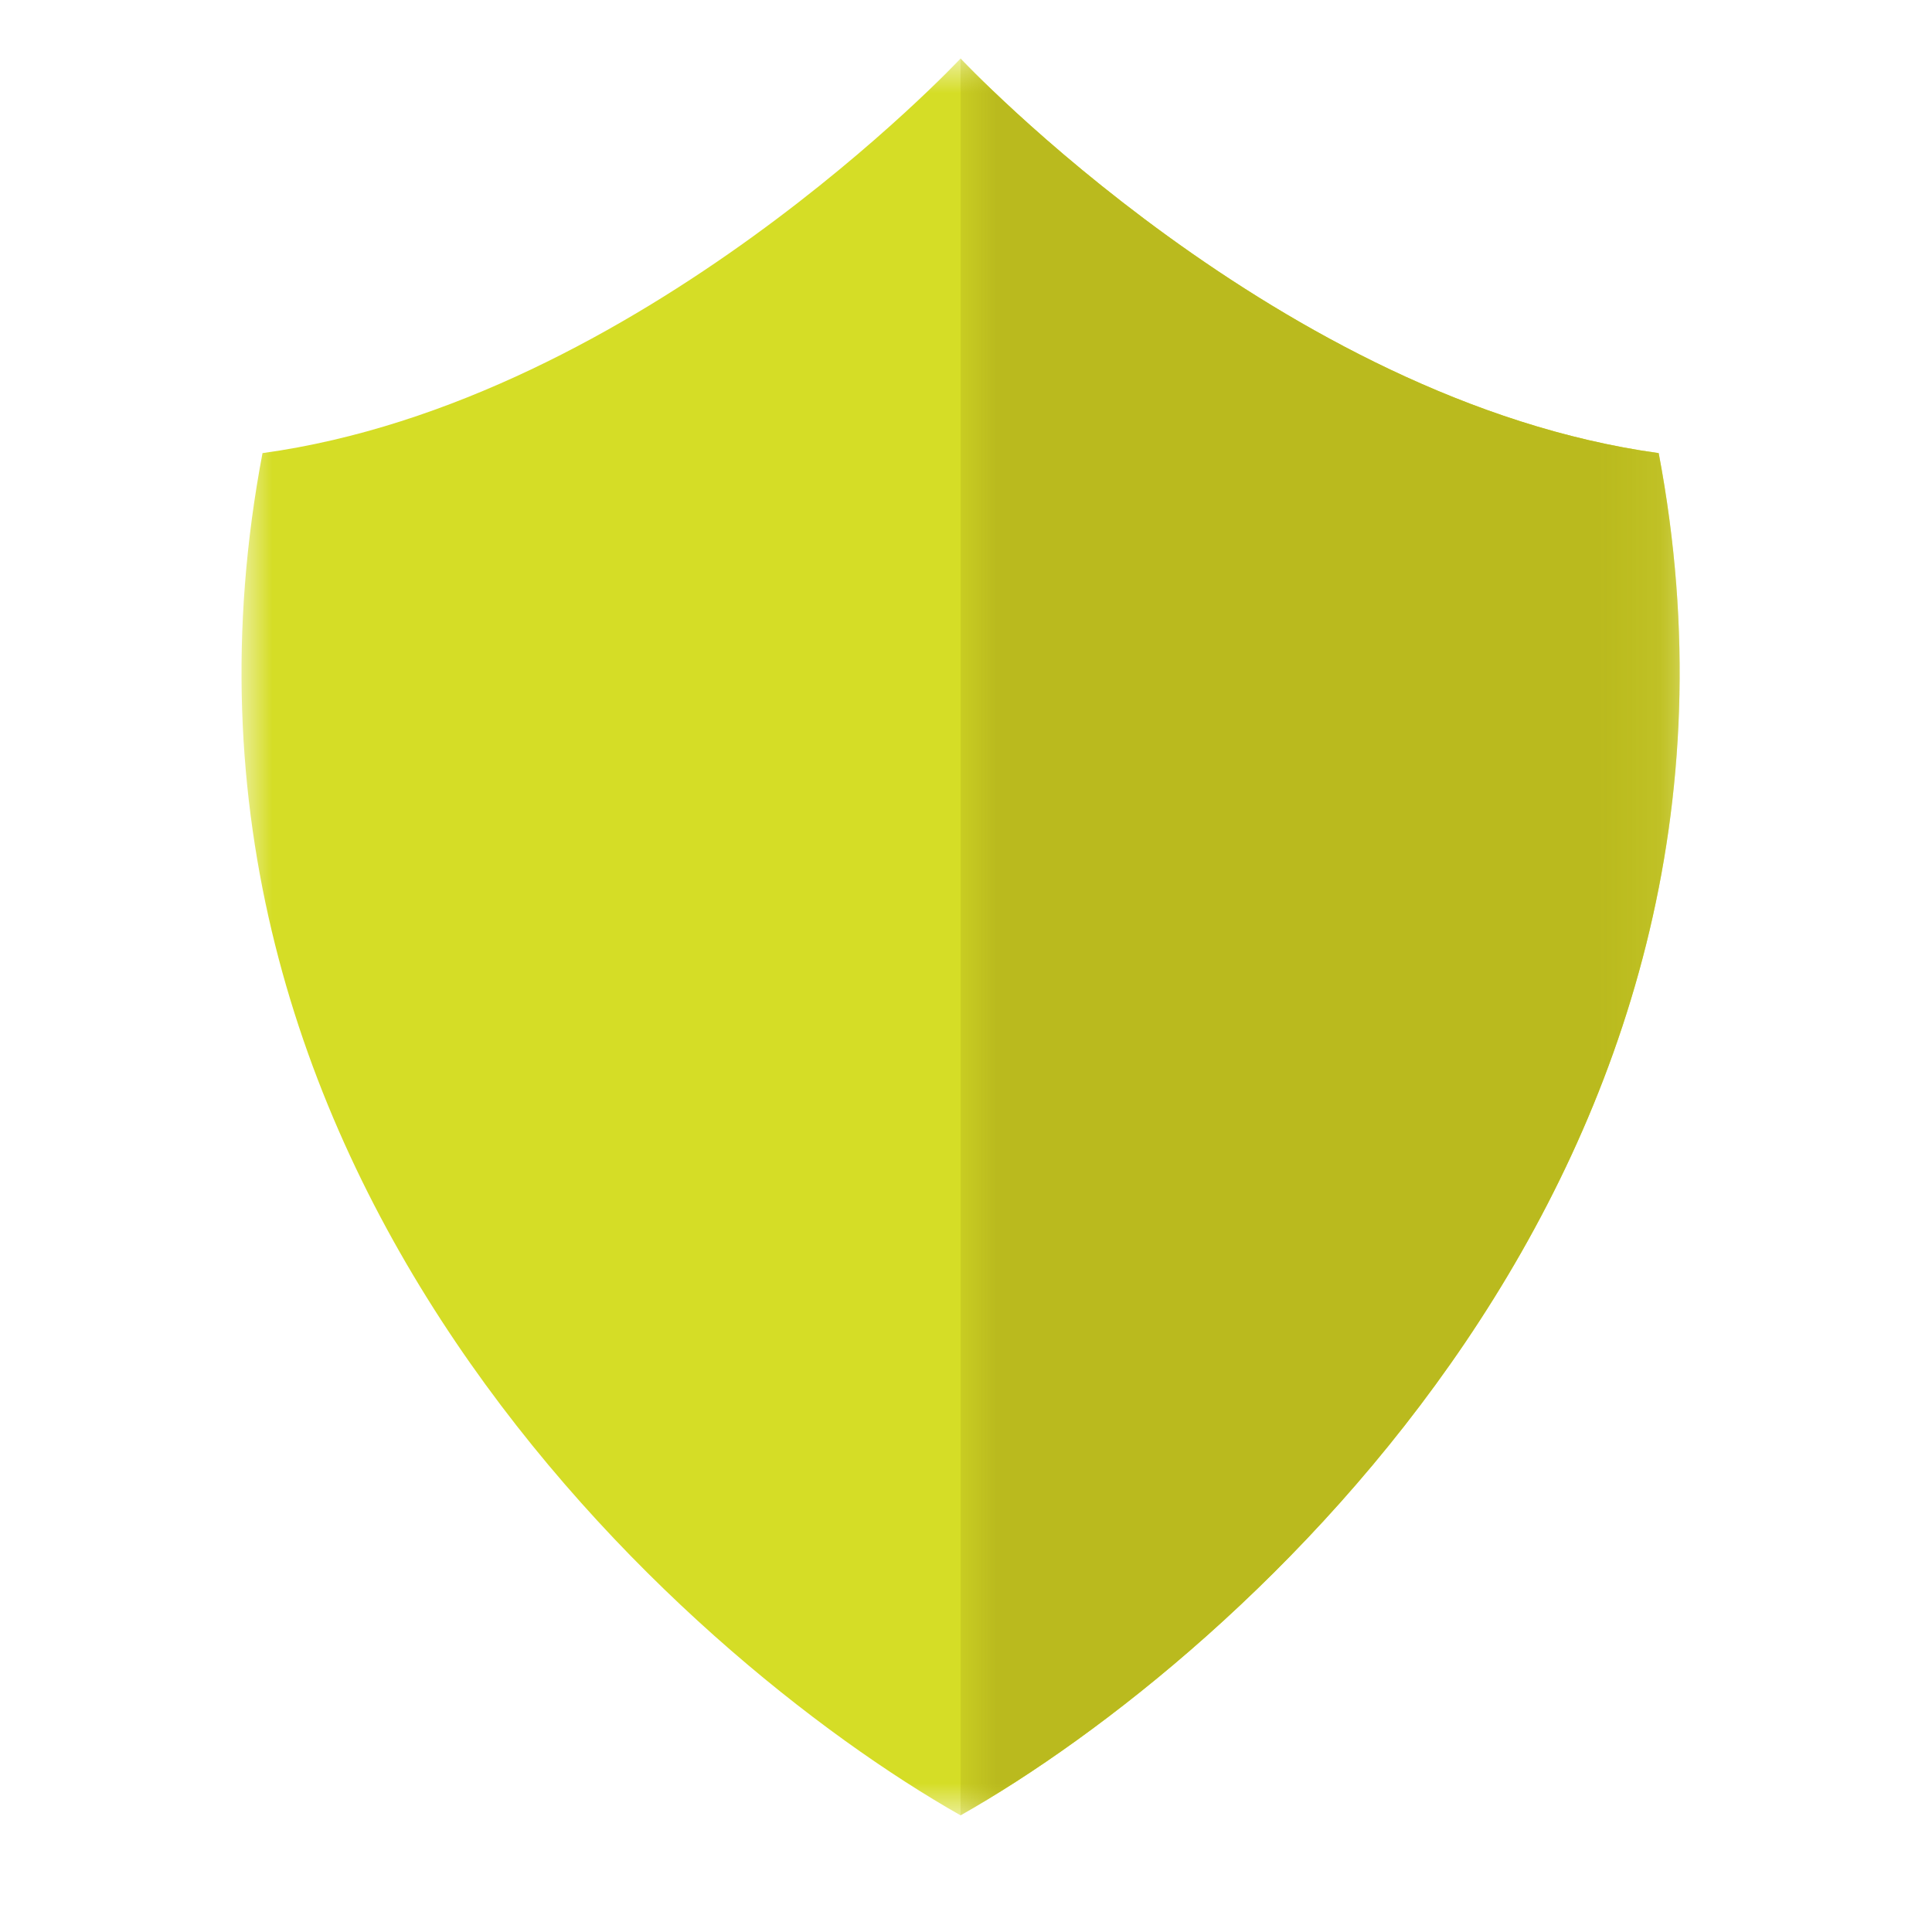 <?xml version="1.0" encoding="UTF-8"?>
<svg width="32px" height="32px" viewBox="0 0 32 32" version="1.1" xmlns="http://www.w3.org/2000/svg" xmlns:xlink="http://www.w3.org/1999/xlink">
    <!-- Generator: Sketch 63.1 (92452) - https://sketch.com -->
    <title>sheild</title>
    <desc>Created with Sketch.</desc>
    <defs>
        <polygon id="path-1" points="0 0.932 23.82 0.932 23.82 30.031 0 30.031"></polygon>
        <polygon id="path-3" points="0.91 0.932 12.82 0.932 12.82 30.031 0.91 30.031"></polygon>
    </defs>
    <g id="sheild" stroke="none" stroke-width="1" fill="none" fill-rule="evenodd">
        <rect id="Rectangle" x="0" y="0" width="32" height="32"></rect>
        <g id="Group-24" transform="translate(4, 0)">
            <g id="Group-7">
                <g id="Group-3" transform="translate(0, 0.037)">
                    <mask id="mask-2" fill="white">
                        <use xlink:href="#path-1"></use>
                    </mask>
                    <g id="Clip-2"></g>
                    <path d="M23.473,7.468 C17.218,6.608 11.91,0.932 11.91,0.932 C11.91,0.932 6.603,6.608 0.348,7.468 C-1.895,19.283 7.269,27.396 11.91,30.031 C16.552,27.396 25.716,19.283 23.473,7.468" id="Fill-1" fill="#D5DD26" mask="url(#mask-2)"></path>
                </g>
                <g id="Group-6" transform="translate(11, 0.037)">
                    <mask id="mask-4" fill="white">
                        <use xlink:href="#path-3"></use>
                    </mask>
                    <g id="Clip-5"></g>
                    <path d="M0.91,30.031 C5.551,27.396 14.715,19.283 12.473,7.468 C6.218,6.608 0.91,0.932 0.91,0.932" id="Fill-4" fill="#BABA1E" mask="url(#mask-4)"></path>
                </g>
            </g>
        </g>
    </g>
</svg>